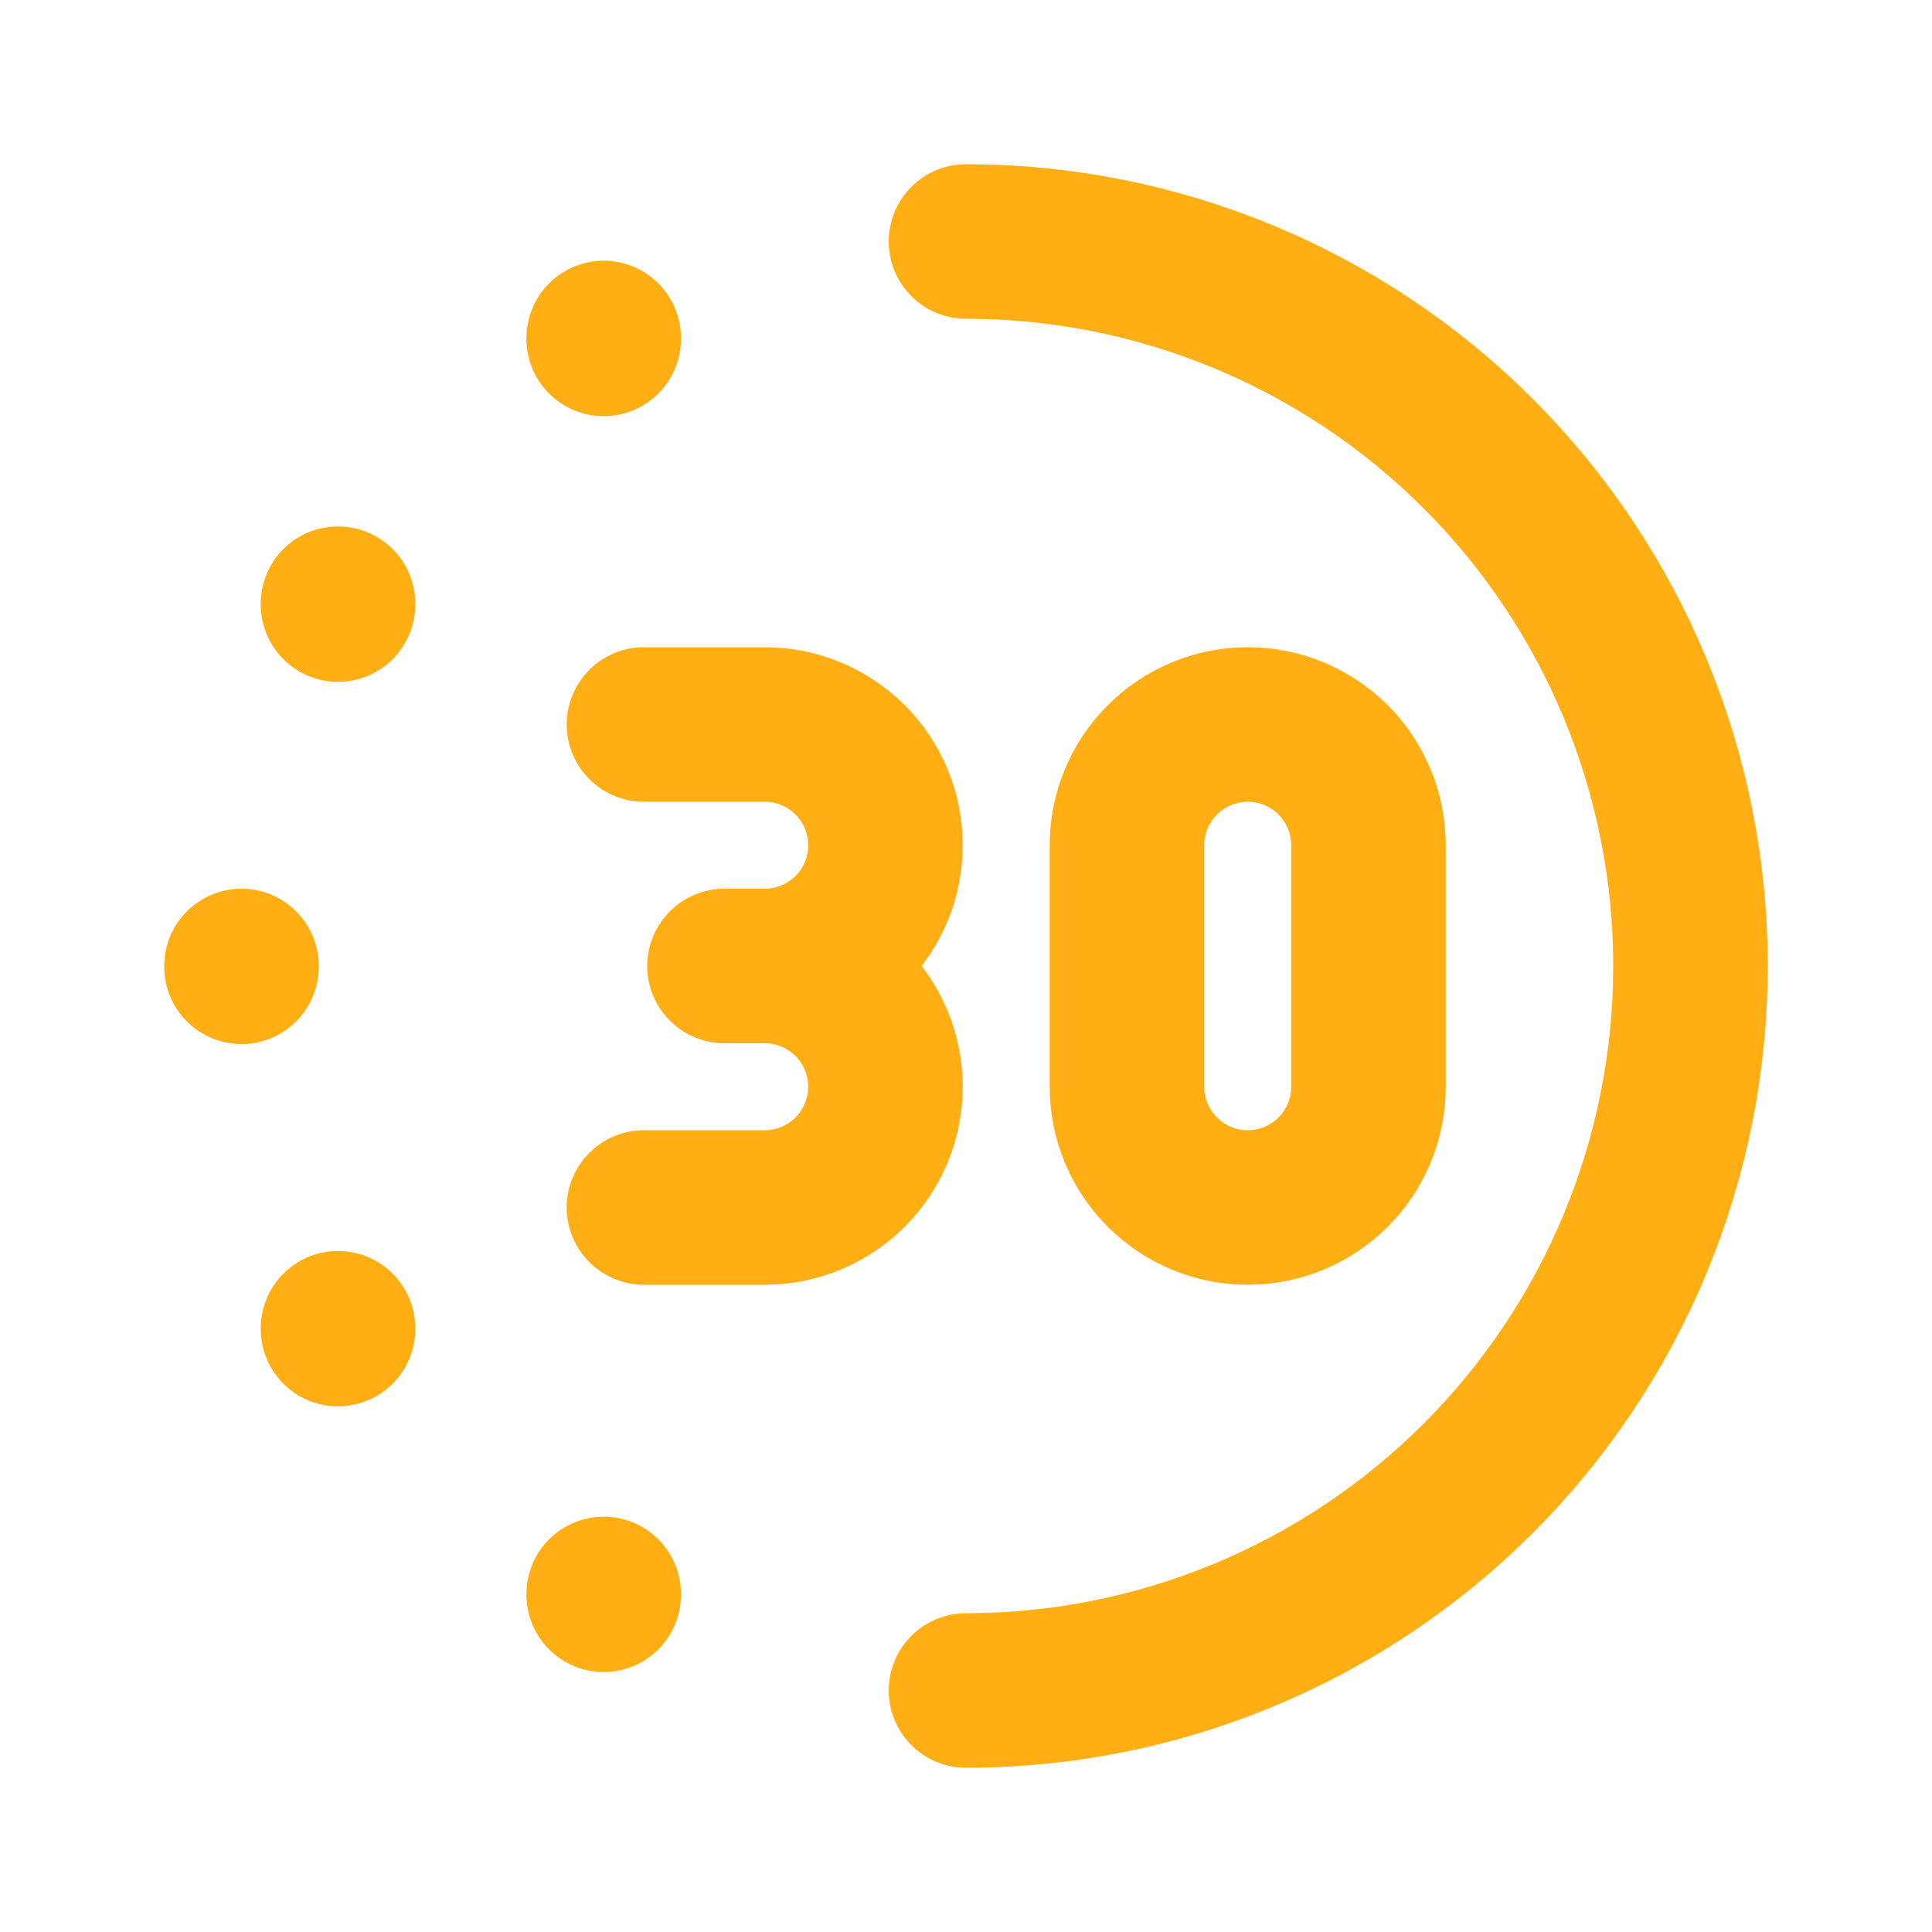 <svg width="25" height="25" viewBox="0 0 25 25" fill="none" xmlns="http://www.w3.org/2000/svg">
<path d="M8.333 9.375H9.896C10.31 9.375 10.708 9.54 11.001 9.833C11.294 10.126 11.458 10.523 11.458 10.938C11.458 11.352 11.294 11.749 11.001 12.042C10.708 12.335 10.31 12.5 9.896 12.5M9.896 12.5H9.375M9.896 12.5C10.31 12.5 10.708 12.665 11.001 12.958C11.294 13.251 11.458 13.648 11.458 14.062C11.458 14.477 11.294 14.874 11.001 15.167C10.708 15.46 10.31 15.625 9.896 15.625H8.333M3.125 12.5V12.51M7.812 4.374V4.385M7.812 20.626V20.636M4.374 17.188V17.198M4.374 7.812V7.823M12.5 21.875C14.986 21.875 17.371 20.887 19.129 19.129C20.887 17.371 21.875 14.986 21.875 12.5C21.875 10.014 20.887 7.629 19.129 5.871C17.371 4.113 14.986 3.125 12.5 3.125M14.583 10.938V14.062C14.583 14.477 14.748 14.874 15.041 15.167C15.334 15.46 15.731 15.625 16.146 15.625C16.56 15.625 16.958 15.46 17.251 15.167C17.544 14.874 17.708 14.477 17.708 14.062V10.938C17.708 10.523 17.544 10.126 17.251 9.833C16.958 9.54 16.56 9.375 16.146 9.375C15.731 9.375 15.334 9.54 15.041 9.833C14.748 10.126 14.583 10.523 14.583 10.938Z" stroke="#FFAF14" stroke-width="2" stroke-linecap="round" stroke-linejoin="round"/>
</svg>
